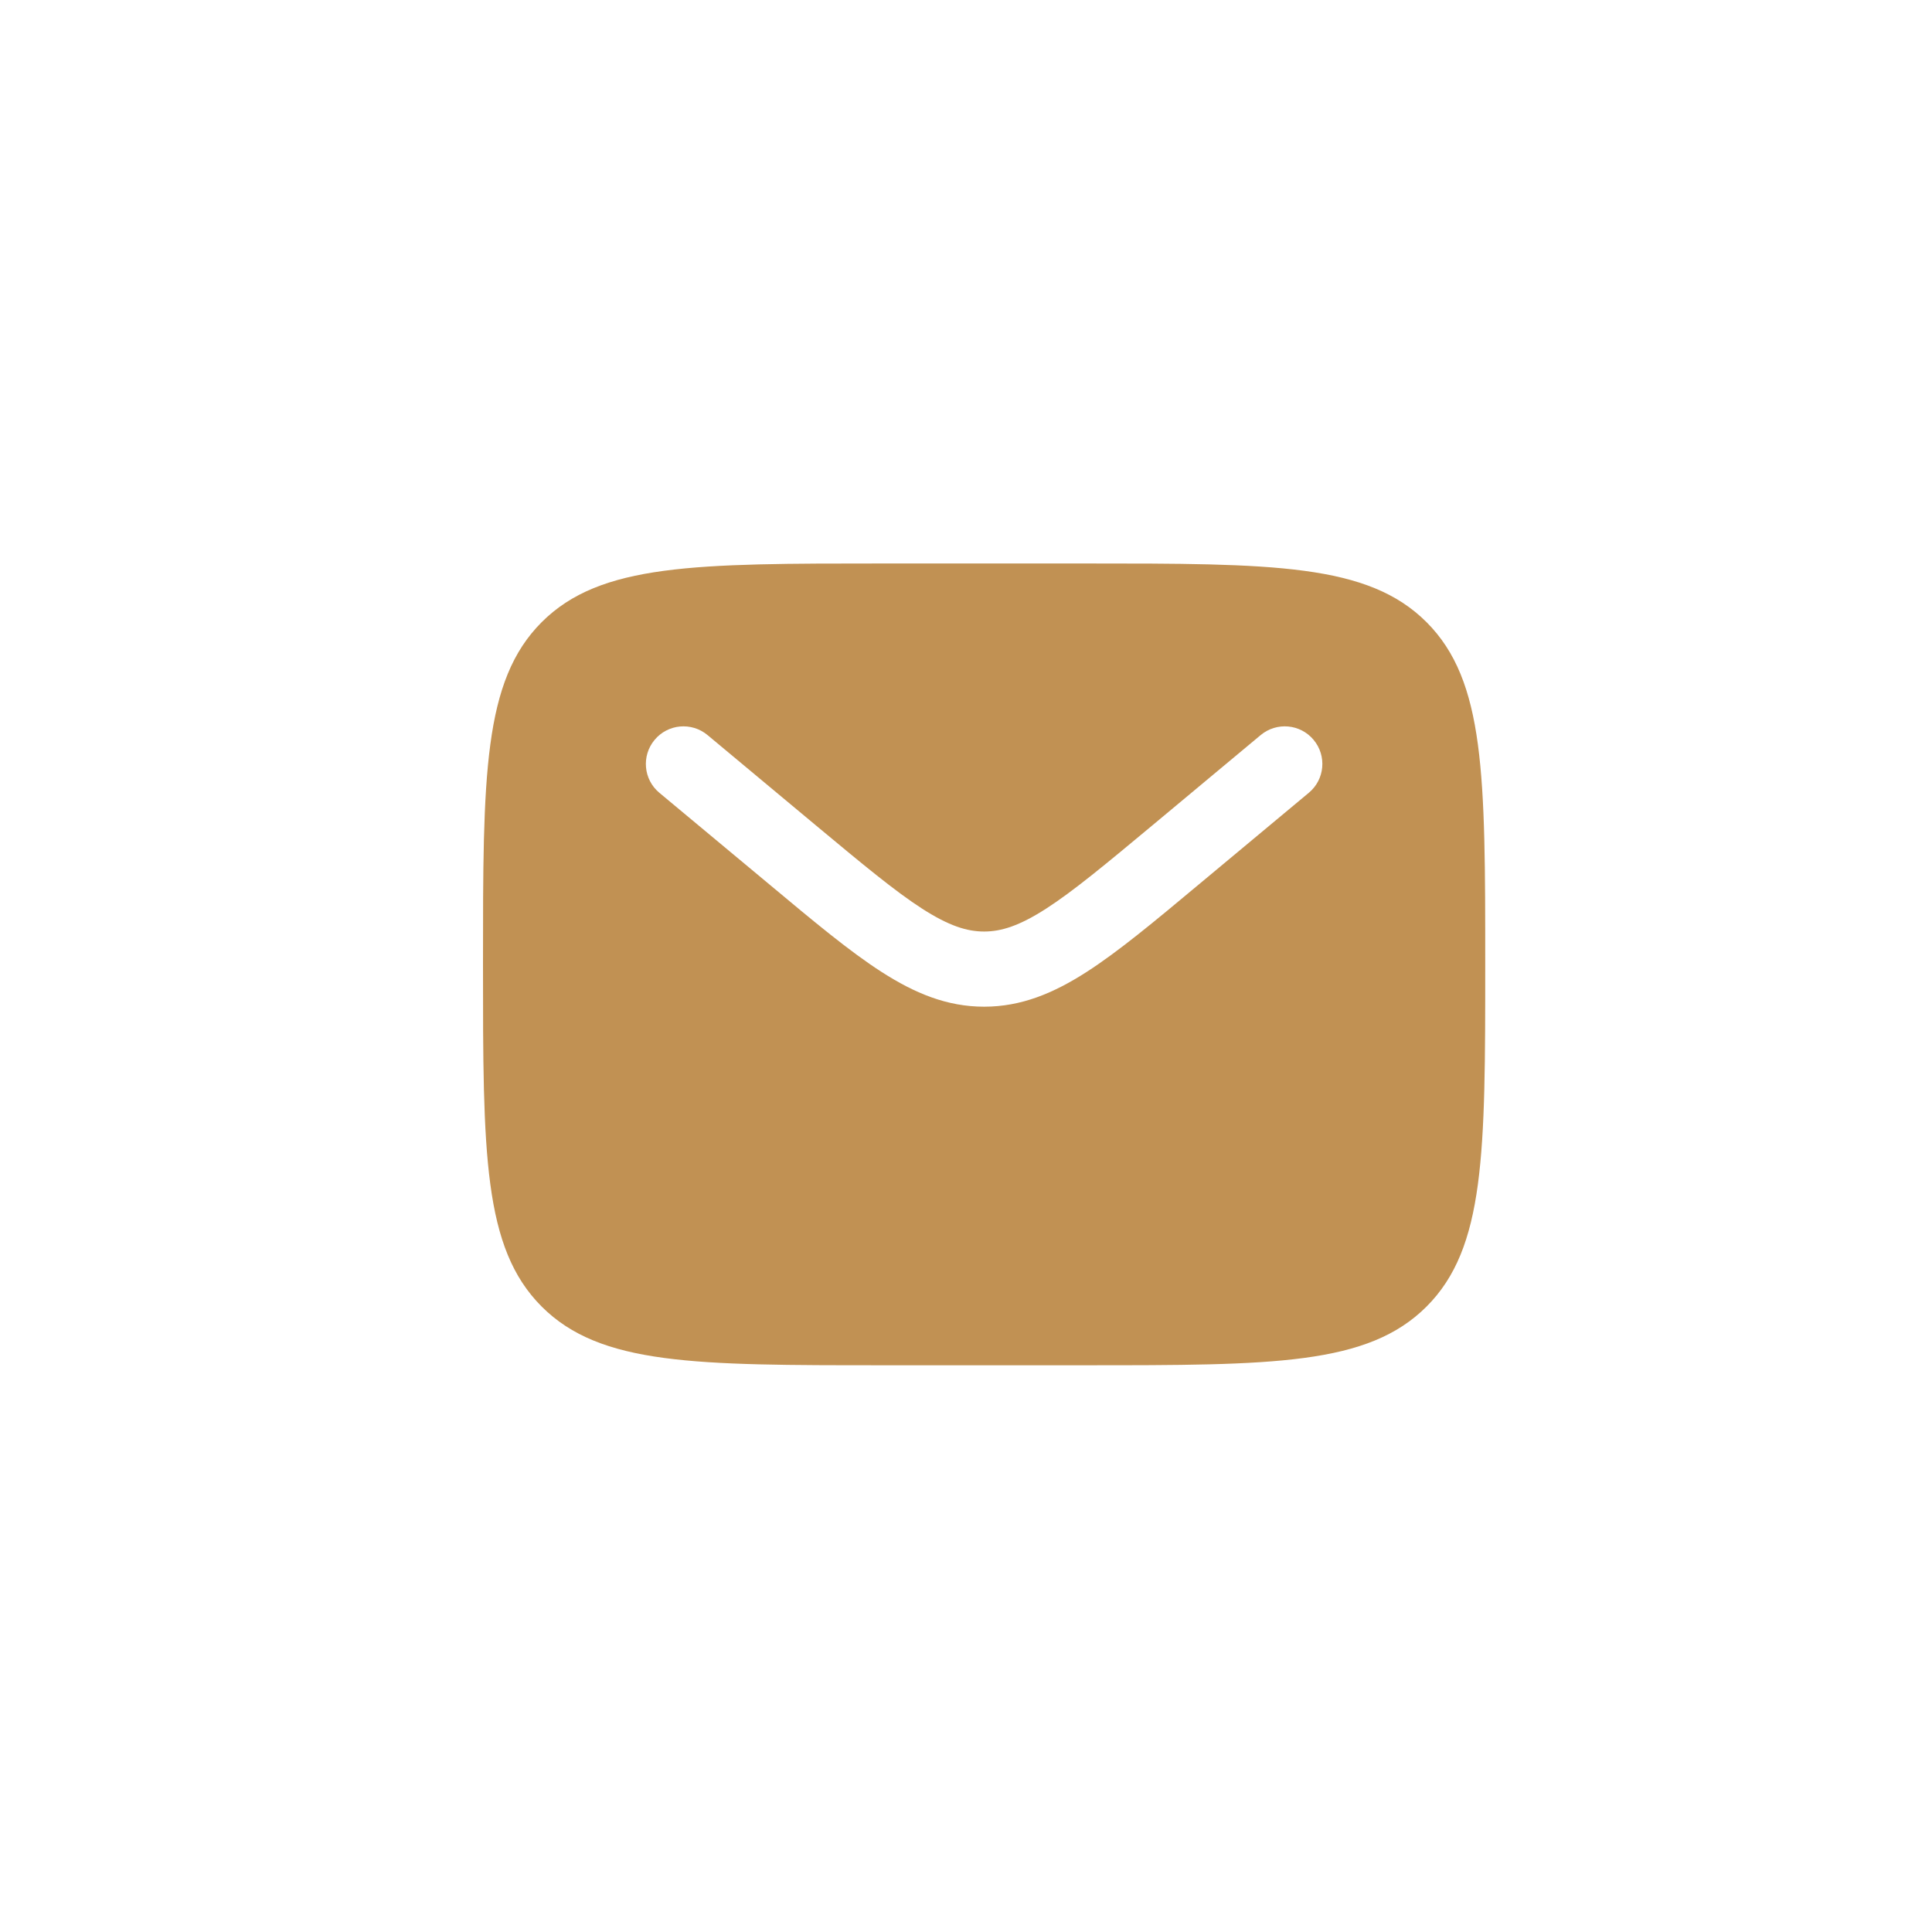 <svg width="32" height="32" viewBox="0 0 32 32" fill="none" xmlns="http://www.w3.org/2000/svg">
<path fill-rule="evenodd" clip-rule="evenodd" d="M14.64 9.333H17.96C21.09 9.333 22.655 9.333 23.628 10.305C24.6 11.278 24.6 12.843 24.6 15.973C24.6 19.103 24.6 20.668 23.628 21.641C22.655 22.613 21.09 22.613 17.96 22.613H14.64C11.51 22.613 9.945 22.613 8.972 21.641C8 20.668 8 19.103 8 15.973C8 12.843 8 11.278 8.972 10.305C9.945 9.333 11.51 9.333 14.64 9.333ZM21.758 12.255C21.978 12.519 21.943 12.911 21.678 13.131L19.855 14.65C19.12 15.264 18.523 15.761 17.997 16.099C17.449 16.451 16.915 16.674 16.3 16.674C15.685 16.674 15.151 16.451 14.603 16.099C14.076 15.761 13.48 15.264 12.745 14.65L10.921 13.131C10.657 12.911 10.622 12.519 10.842 12.255C11.062 11.99 11.454 11.955 11.719 12.175L13.51 13.668C14.285 14.313 14.822 14.76 15.276 15.052C15.716 15.334 16.014 15.429 16.3 15.429C16.586 15.429 16.884 15.334 17.324 15.052C17.778 14.76 18.315 14.313 19.09 13.668L20.881 12.175C21.146 11.955 21.538 11.99 21.758 12.255Z" fill="#C19153"/>
</svg>

